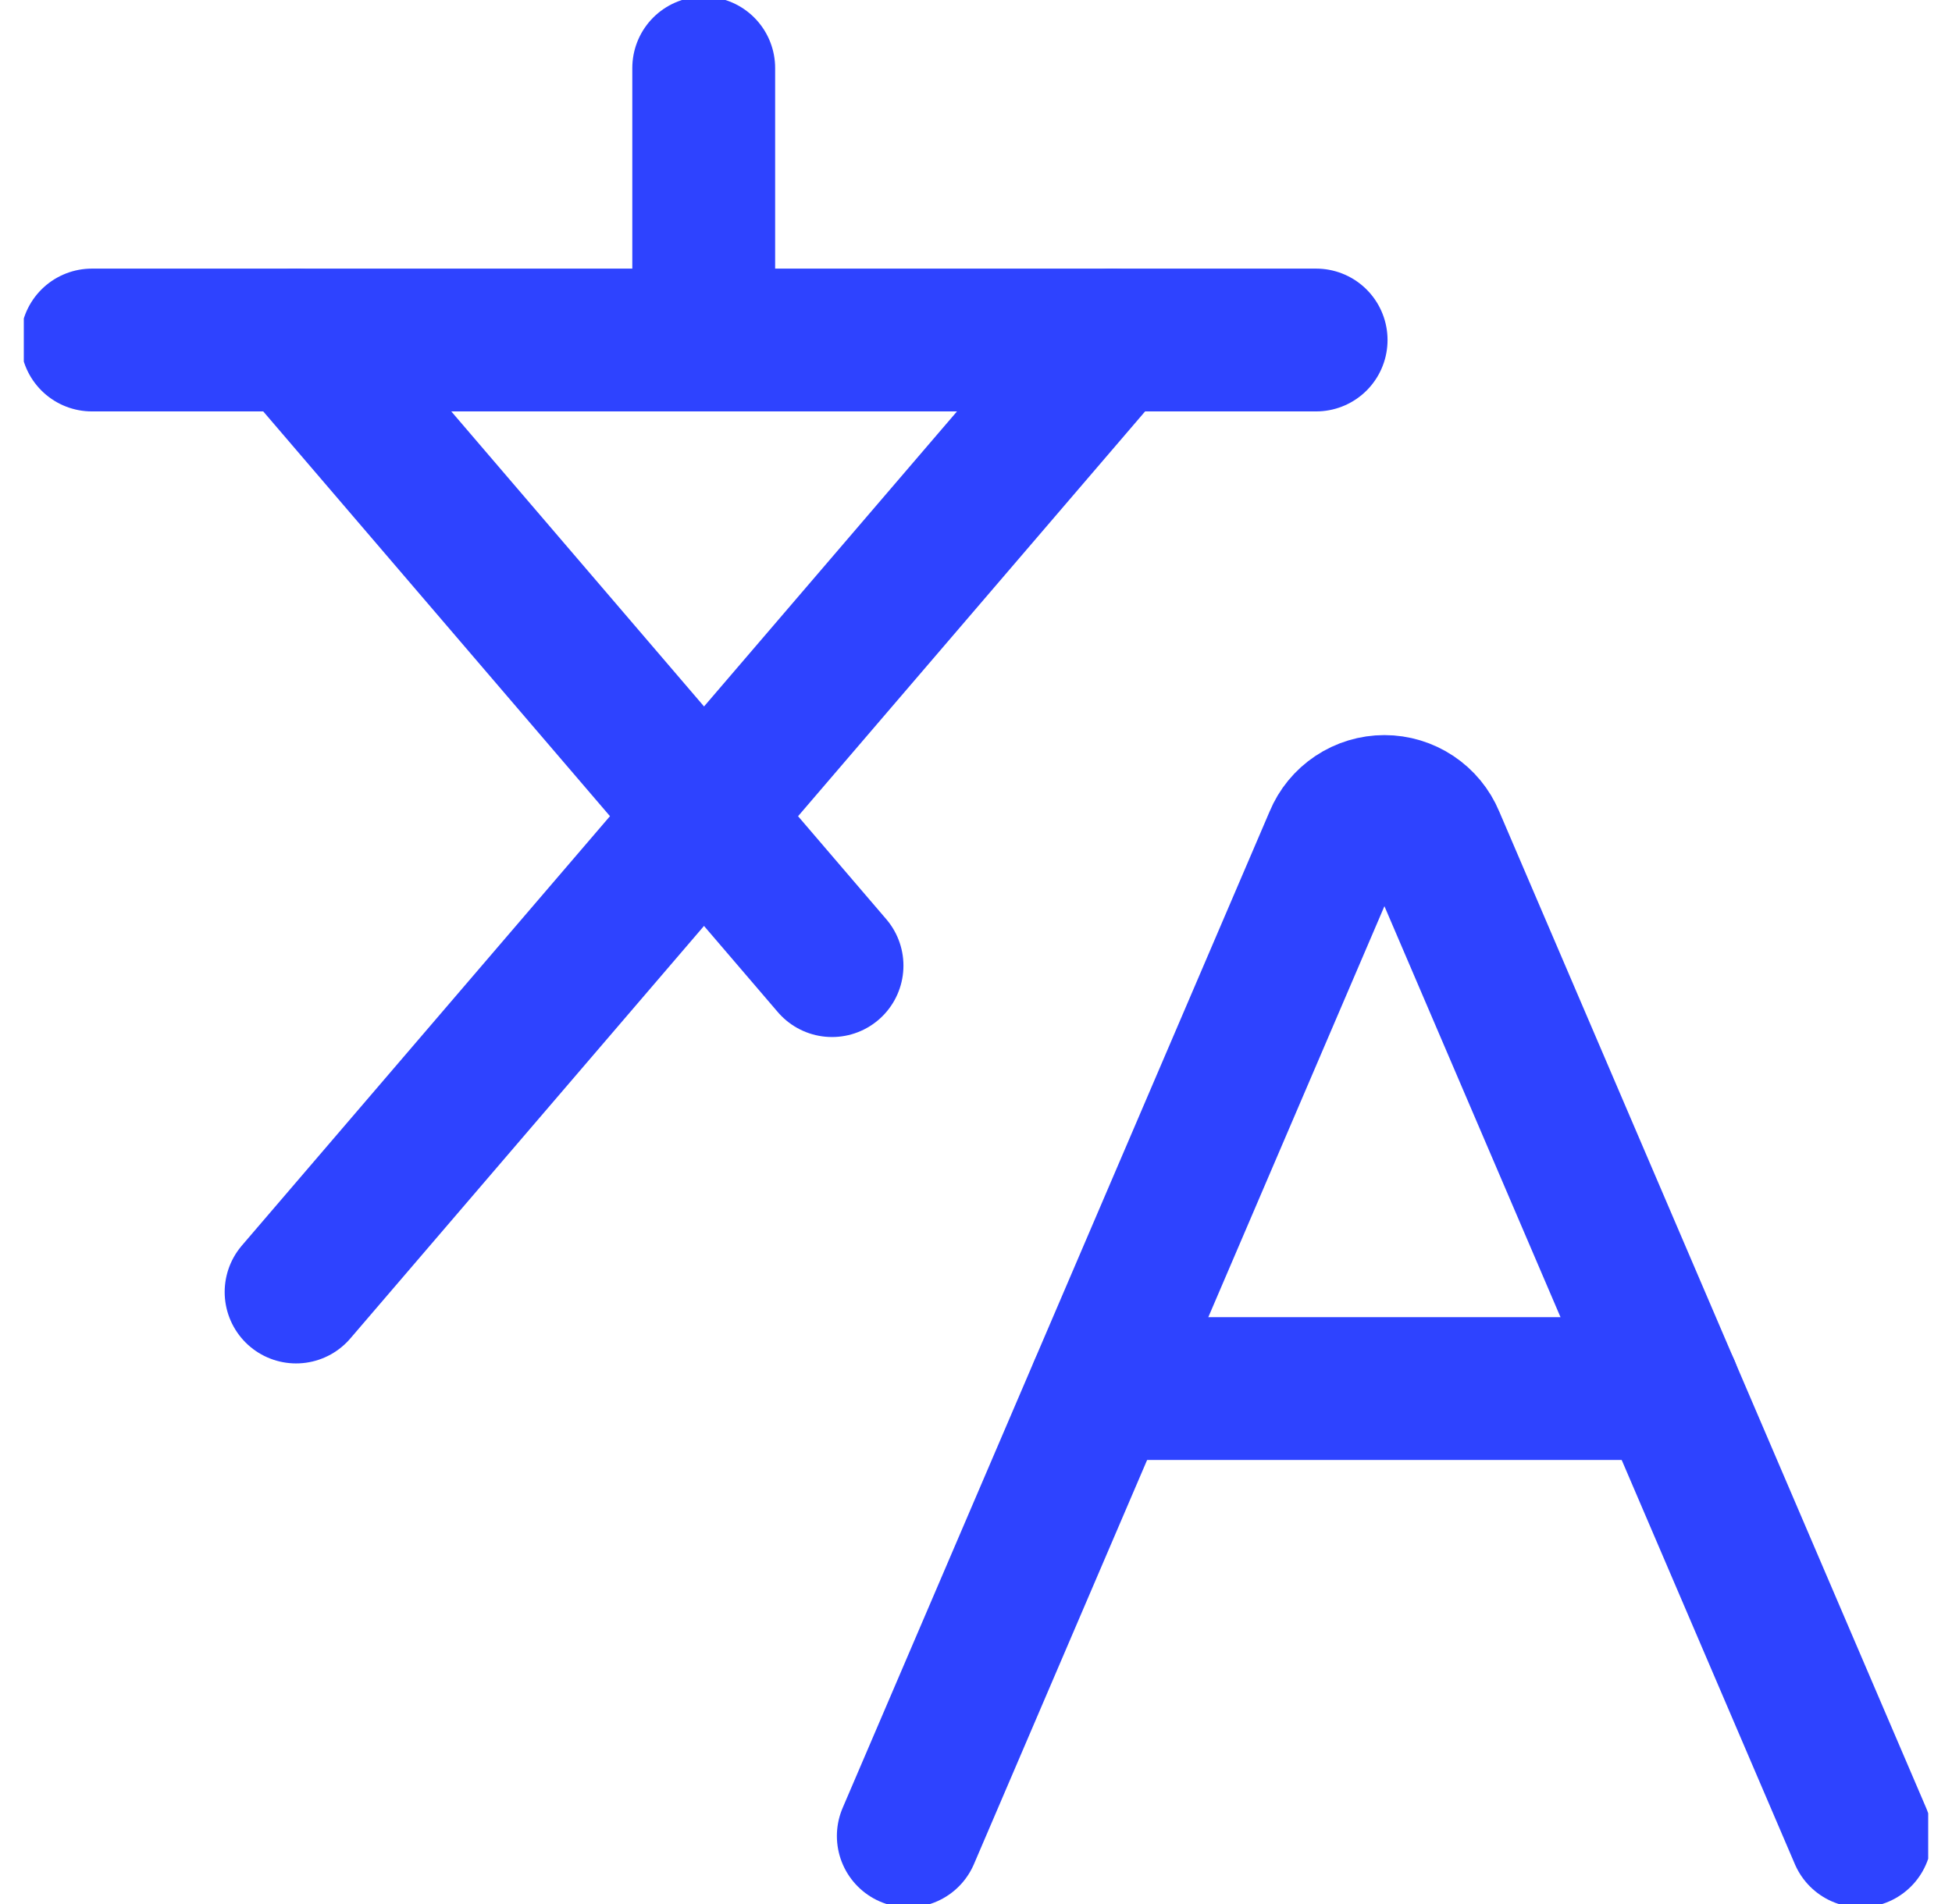 <svg xmlns="http://www.w3.org/2000/svg" width="41" height="40" viewBox="0 0 41 40" fill="none">
<g clip-path="url(#clip0_487_703)">
<path d="M19.078 38.571L28.05 17.629C28.134 17.425 28.277 17.252 28.46 17.13C28.643 17.008 28.858 16.943 29.078 16.943C29.298 16.943 29.513 17.008 29.696 17.13C29.879 17.252 30.022 17.425 30.107 17.629L39.078 38.571" stroke="#2E43FF" stroke-width="3" stroke-linecap="round" stroke-linejoin="round"/>
<path d="M23.109 29.171H35.052" stroke="#2E43FF" stroke-width="3" stroke-linecap="round" stroke-linejoin="round"/>
<path d="M1.93 7.143H27.644" stroke="#2E43FF" stroke-width="3" stroke-linecap="round" stroke-linejoin="round"/>
<path d="M14.781 1.429V7.143" stroke="#2E43FF" stroke-width="3" stroke-linecap="round" stroke-linejoin="round"/>
<path d="M23.362 7.143L6.219 27.143" stroke="#2E43FF" stroke-width="3" stroke-linecap="round" stroke-linejoin="round"/>
<path d="M6.219 7.143L17.476 20.286" stroke="#2E43FF" stroke-width="3" stroke-linecap="round" stroke-linejoin="round"/>
</g>
<defs>
<clipPath id="clip0_487_703">
<rect width="40" height="40" fill="white" transform="translate(0.5)"/>
</clipPath>
</defs>
</svg>